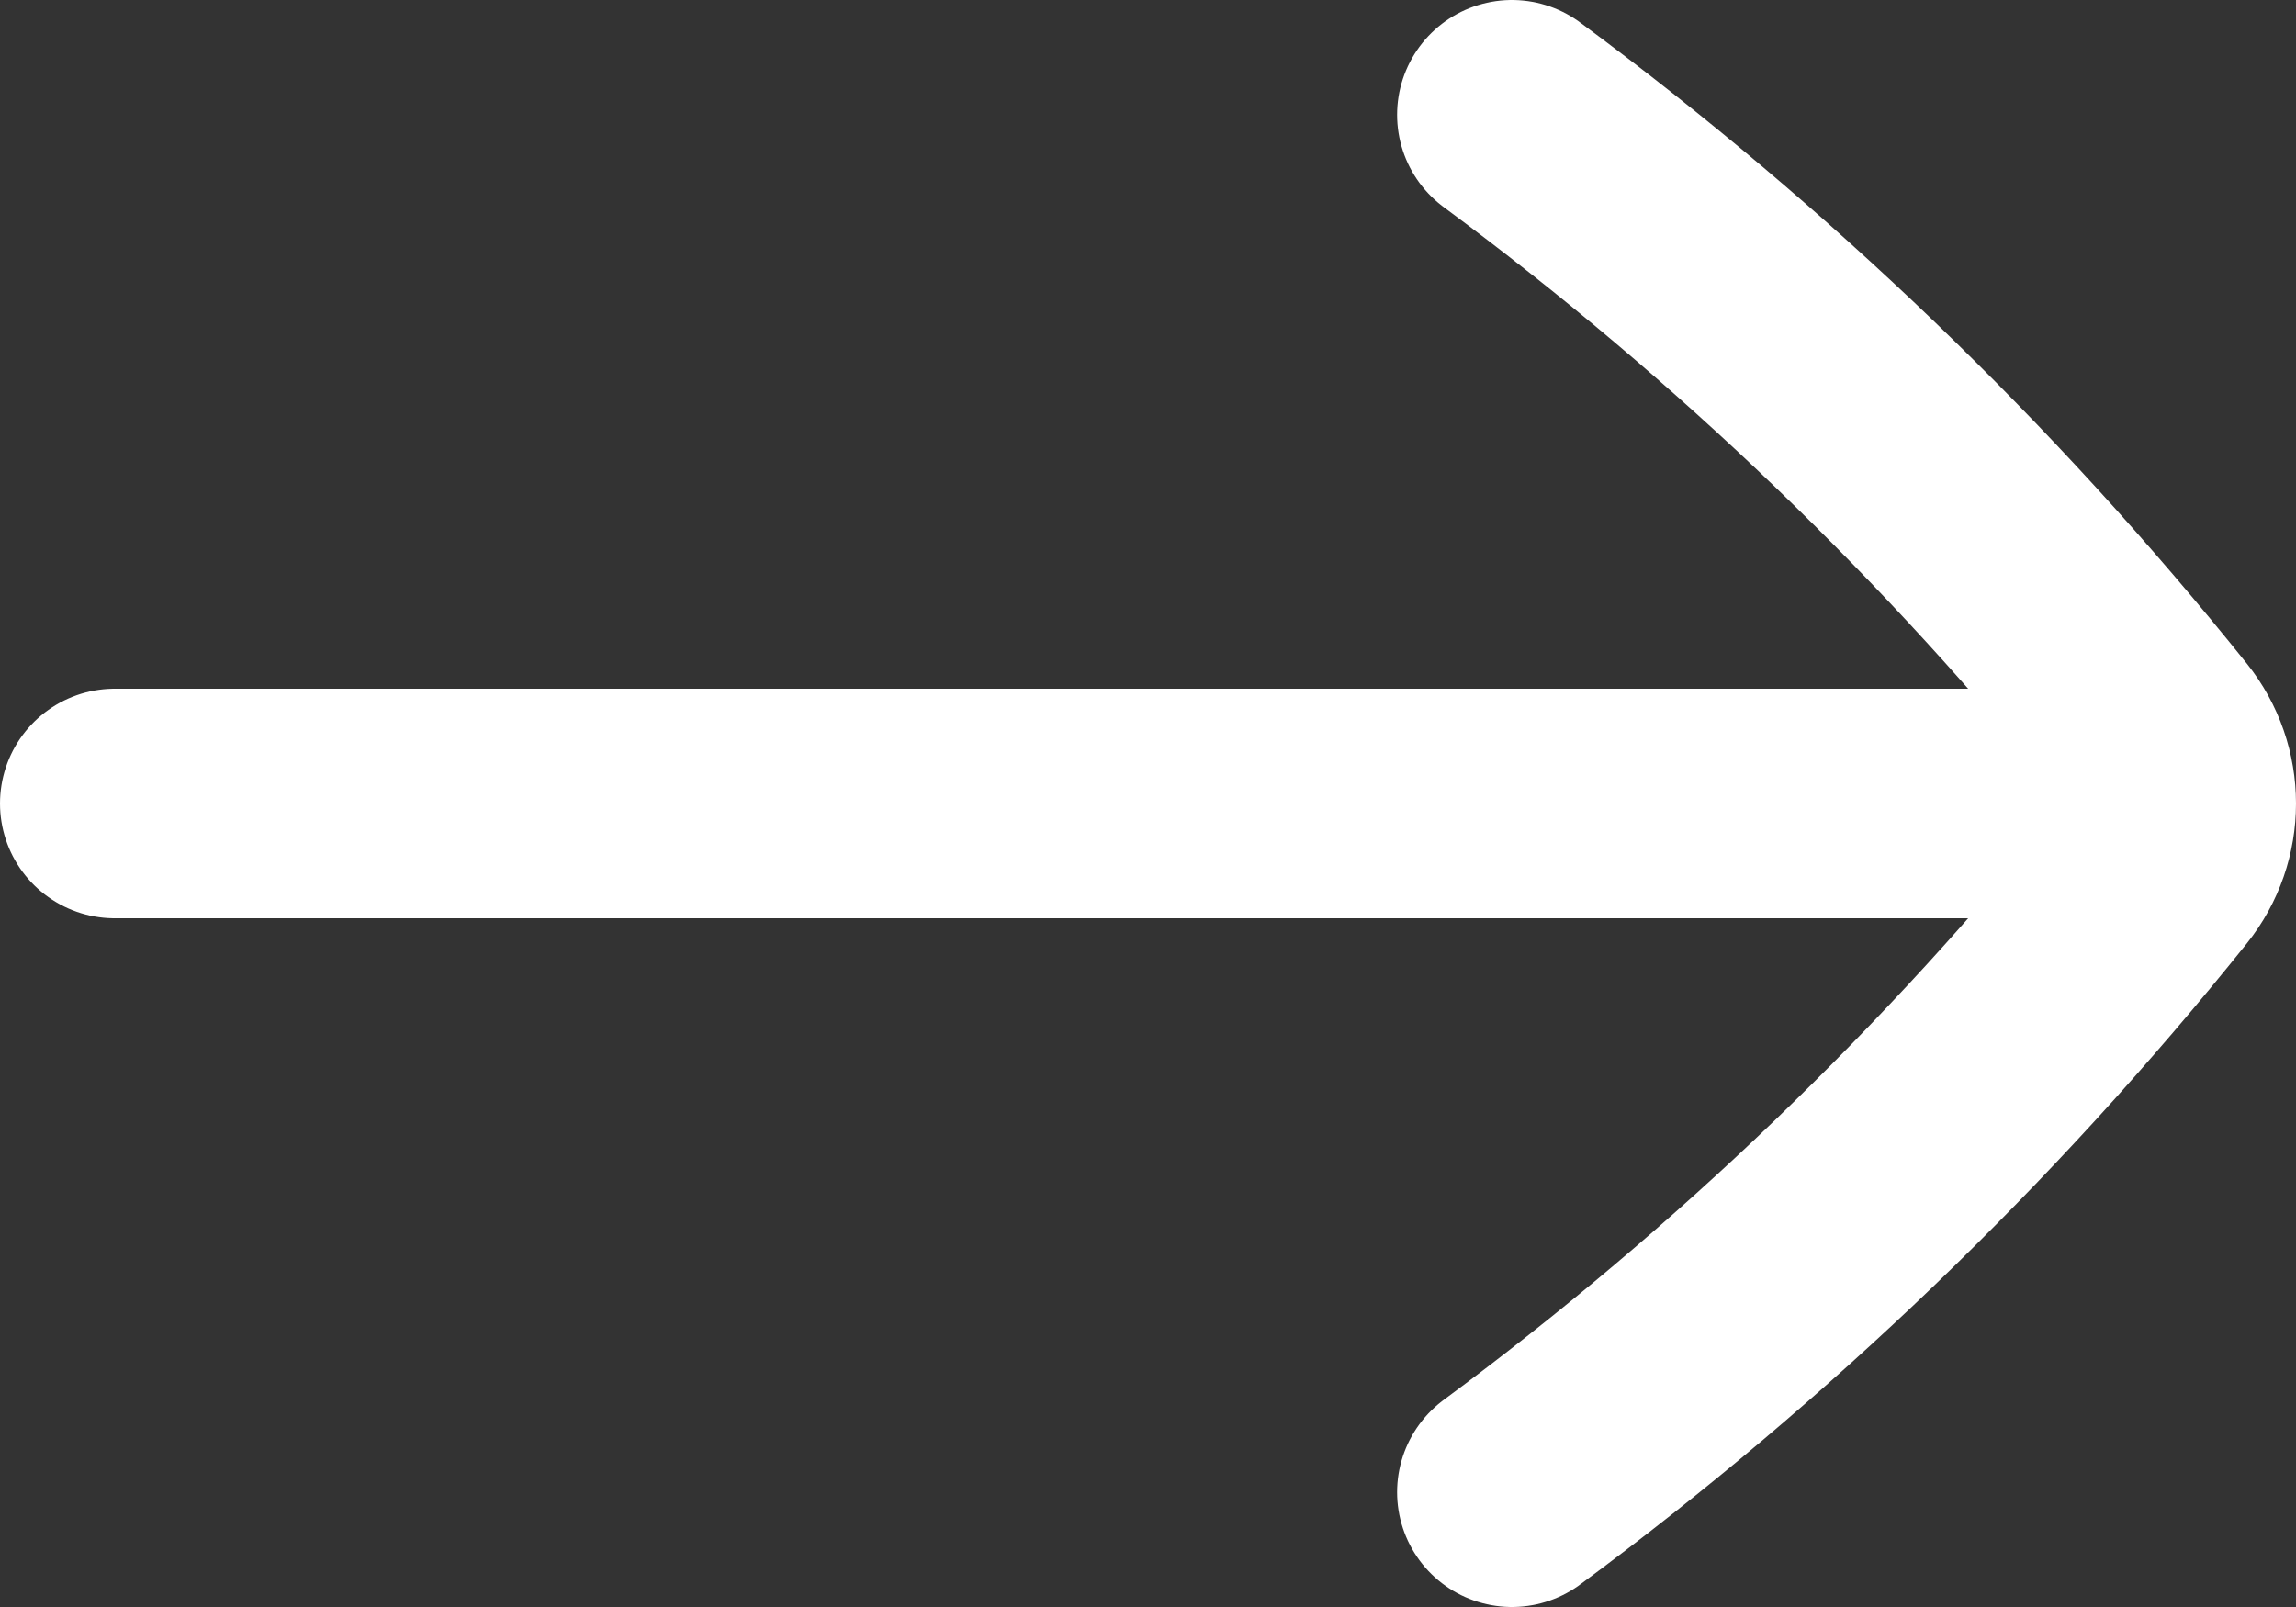 <svg width="20" height="14" viewBox="0 0 20 14" fill="none" xmlns="http://www.w3.org/2000/svg">
<rect x="0" y="0" width="20" height="14" fill="#333333" stroke="none"/>
<path d="M13.17 1C15.273 2.556 17.162 4.373 18.791 6.406C18.93 6.58 19 6.79 19 7M13.17 13C15.273 11.444 17.162 9.627 18.791 7.594C18.93 7.42 19 7.21 19 7M19 7L1 7" stroke="white" stroke-width="2" stroke-linecap="round" stroke-linejoin="round"/>
</svg>
